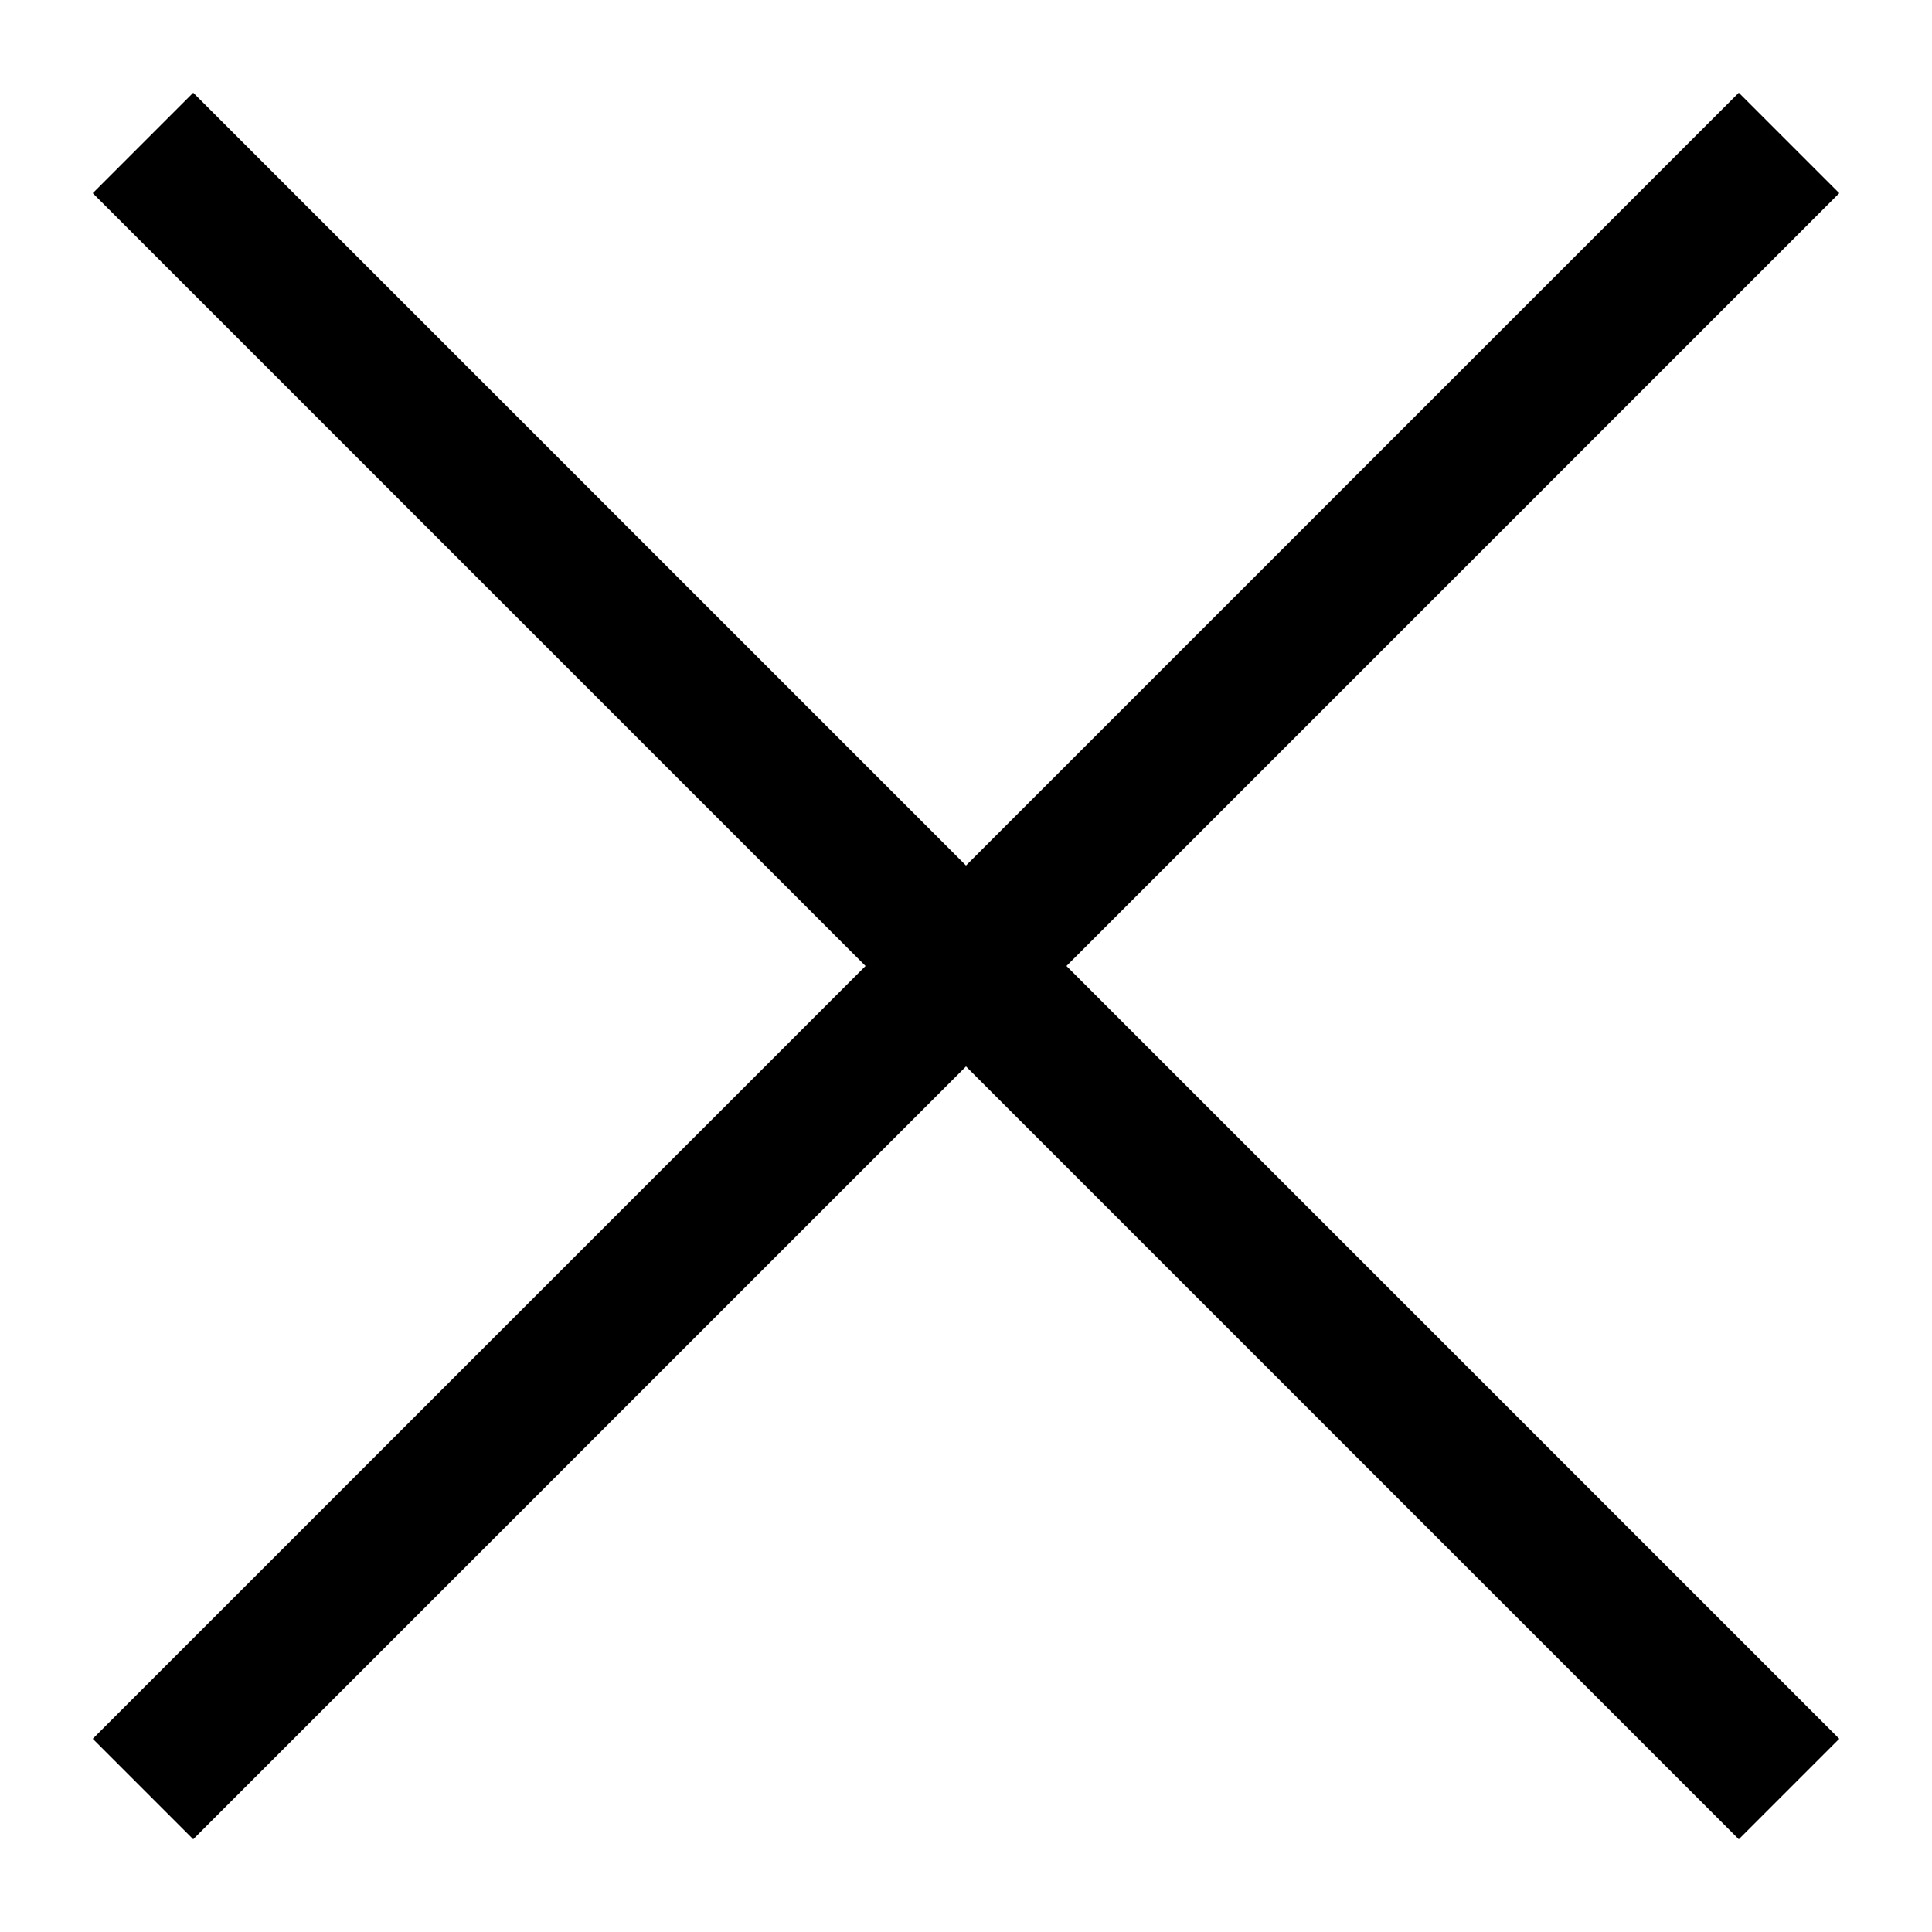 <?xml version="1.0" encoding="utf-8"?>
<!-- Generator: Adobe Illustrator 24.2.3, SVG Export Plug-In . SVG Version: 6.00 Build 0)  -->
<svg version="1.1" id="Layer_5" xmlns="http://www.w3.org/2000/svg" xmlns:xlink="http://www.w3.org/1999/xlink" x="0px" y="0px"
	 viewBox="0 0 100 100" style="enable-background:new 0 0 100 100;" xml:space="preserve">
<polygon points="95.2,90 55.2,50 95.2,10 90,4.8 50,44.8 10,4.8 4.8,10 44.8,50 4.8,90 10,95.2 50,55.2 90,95.2 "/>
</svg>

